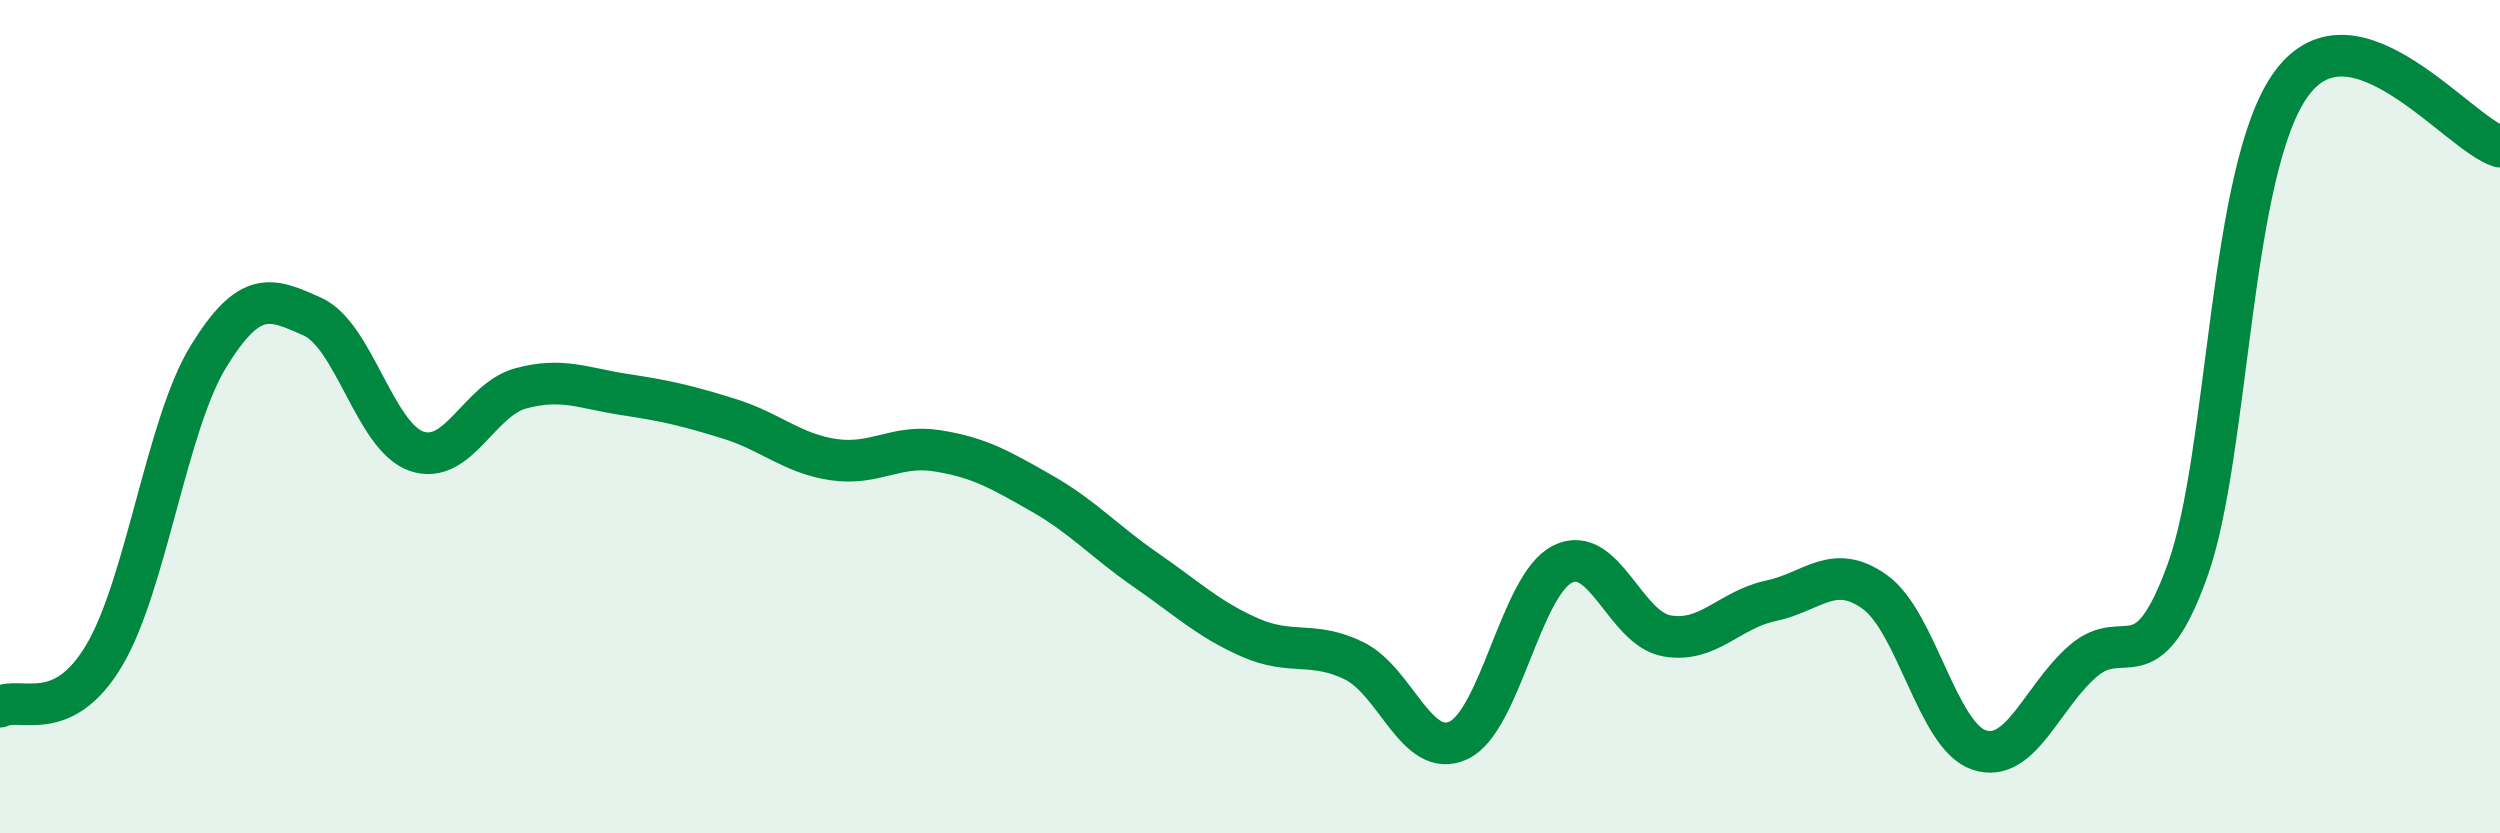 
    <svg width="60" height="20" viewBox="0 0 60 20" xmlns="http://www.w3.org/2000/svg">
      <path
        d="M 0,16.96 C 0.5,16.71 1.5,17.41 2.5,15.73 C 3.5,14.05 4,10.19 5,8.56 C 6,6.93 6.5,7.15 7.5,7.6 C 8.5,8.05 9,10.49 10,10.83 C 11,11.17 11.5,9.59 12.5,9.32 C 13.5,9.05 14,9.32 15,9.47 C 16,9.62 16.5,9.74 17.5,10.05 C 18.5,10.36 19,10.88 20,11.03 C 21,11.18 21.5,10.66 22.5,10.82 C 23.5,10.98 24,11.27 25,11.84 C 26,12.41 26.5,12.99 27.5,13.68 C 28.5,14.37 29,14.86 30,15.3 C 31,15.74 31.5,15.37 32.5,15.86 C 33.5,16.35 34,18.23 35,17.77 C 36,17.31 36.5,14.04 37.5,13.54 C 38.5,13.04 39,15.08 40,15.26 C 41,15.44 41.5,14.63 42.5,14.42 C 43.5,14.21 44,13.49 45,14.21 C 46,14.93 46.5,17.67 47.5,18 C 48.5,18.33 49,16.72 50,15.86 C 51,15 51.5,16.46 52.5,13.69 C 53.5,10.92 53.5,4.03 55,2 C 56.5,-0.03 59,3.22 60,3.52L60 20L0 20Z"
        fill="#008740"
        opacity="0.1"
        stroke-linecap="round"
        stroke-linejoin="round"
      />
      <path
        d="M 0,16.96 C 0.5,16.71 1.5,17.41 2.5,15.73 C 3.5,14.05 4,10.19 5,8.56 C 6,6.93 6.5,7.15 7.5,7.6 C 8.5,8.05 9,10.49 10,10.83 C 11,11.17 11.5,9.59 12.5,9.32 C 13.5,9.05 14,9.32 15,9.47 C 16,9.62 16.5,9.74 17.5,10.05 C 18.5,10.36 19,10.88 20,11.03 C 21,11.18 21.5,10.66 22.5,10.82 C 23.5,10.98 24,11.27 25,11.84 C 26,12.41 26.5,12.99 27.5,13.68 C 28.5,14.37 29,14.86 30,15.3 C 31,15.74 31.5,15.37 32.5,15.86 C 33.5,16.35 34,18.23 35,17.77 C 36,17.31 36.5,14.04 37.5,13.54 C 38.5,13.04 39,15.08 40,15.26 C 41,15.44 41.5,14.63 42.5,14.42 C 43.5,14.21 44,13.49 45,14.21 C 46,14.93 46.5,17.67 47.5,18 C 48.5,18.33 49,16.72 50,15.86 C 51,15 51.5,16.46 52.5,13.69 C 53.5,10.92 53.5,4.03 55,2 C 56.5,-0.03 59,3.22 60,3.52"
        stroke="#008740"
        stroke-width="1"
        fill="none"
        stroke-linecap="round"
        stroke-linejoin="round"
      />
    </svg>
  